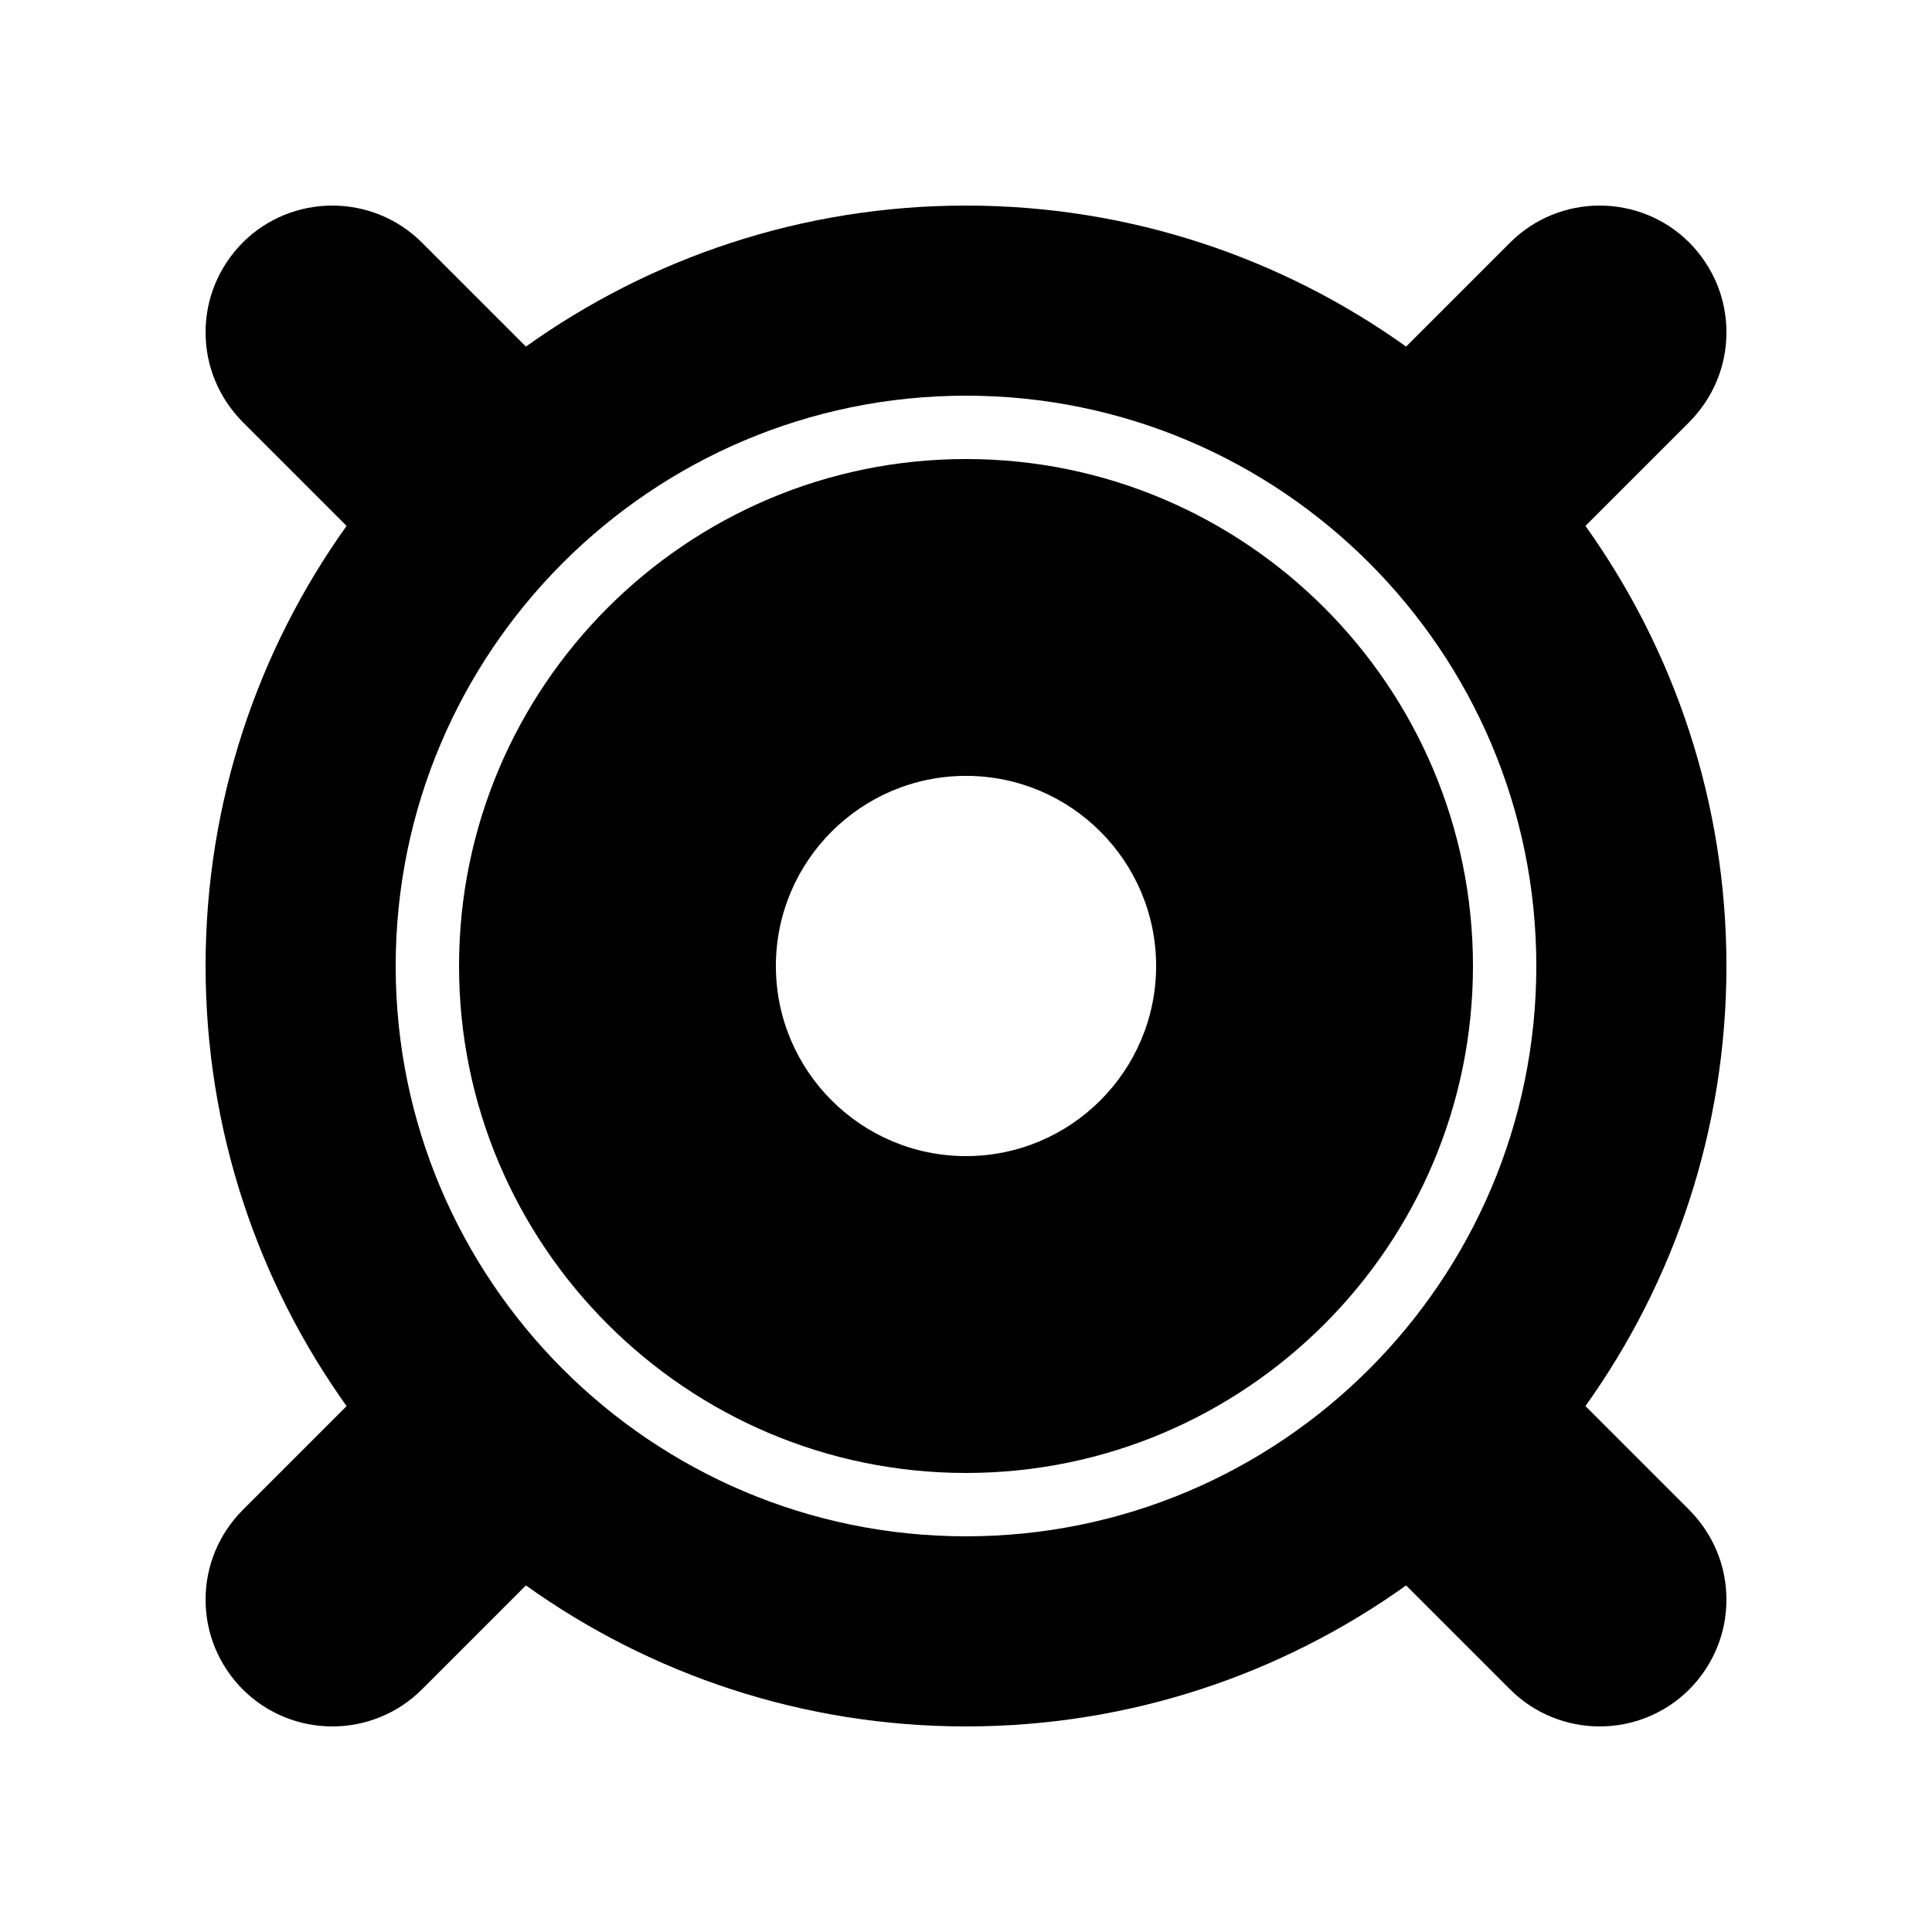 <?xml version="1.0" encoding="UTF-8"?>
<!-- Uploaded to: SVG Repo, www.svgrepo.com, Generator: SVG Repo Mixer Tools -->
<svg fill="#000000" width="800px" height="800px" version="1.1" viewBox="144 144 512 512" xmlns="http://www.w3.org/2000/svg">
 <g>
  <path d="m564.16 283.37 27.543-27.543c6.297-6.379 9.824-14.777 9.824-23.762s-3.527-17.383-9.824-23.762c-13.098-13.098-34.426-13.098-47.527 0l-27.543 27.543c-32.914-23.516-73.219-37.367-116.63-37.367s-83.715 13.855-116.63 37.367l-27.543-27.543c-13.098-13.098-34.426-13.098-47.527 0-6.297 6.379-9.82 14.777-9.82 23.762s3.527 17.383 9.824 23.762l27.543 27.543c-23.516 32.914-37.367 73.219-37.367 116.63 0 43.41 13.855 83.715 37.367 116.63l-27.543 27.543c-6.301 6.379-9.824 14.773-9.824 23.758s3.527 17.383 9.824 23.762c6.547 6.551 15.195 9.828 23.762 9.828s17.215-3.273 23.762-9.824l27.543-27.543c32.914 23.512 73.219 37.367 116.63 37.367 43.41 0 83.715-13.855 116.63-37.367l27.543 27.543c6.547 6.547 15.195 9.824 23.758 9.824 8.566 0 17.215-3.273 23.762-9.824 6.301-6.383 9.828-14.781 9.828-23.766s-3.527-17.383-9.824-23.762l-27.543-27.543c23.512-32.914 37.367-73.219 37.367-116.63 0-43.414-13.855-83.719-37.367-116.63zm-164.16 267.77c-83.379 0-151.14-67.762-151.14-151.14 0-83.379 67.762-151.14 151.14-151.14 83.379 0 151.14 67.762 151.14 151.14-0.004 83.383-67.766 151.14-151.14 151.14z"/>
  <path d="m400 265.65c-74.059 0-134.35 60.289-134.35 134.35s60.289 134.35 134.35 134.35 134.35-60.289 134.35-134.35-60.289-134.35-134.35-134.35zm0 184.73c-27.793 0-50.383-22.586-50.383-50.383 0-27.793 22.586-50.383 50.383-50.383 27.793 0 50.383 22.586 50.383 50.383-0.004 27.797-22.59 50.383-50.383 50.383z"/>
 </g>
</svg>